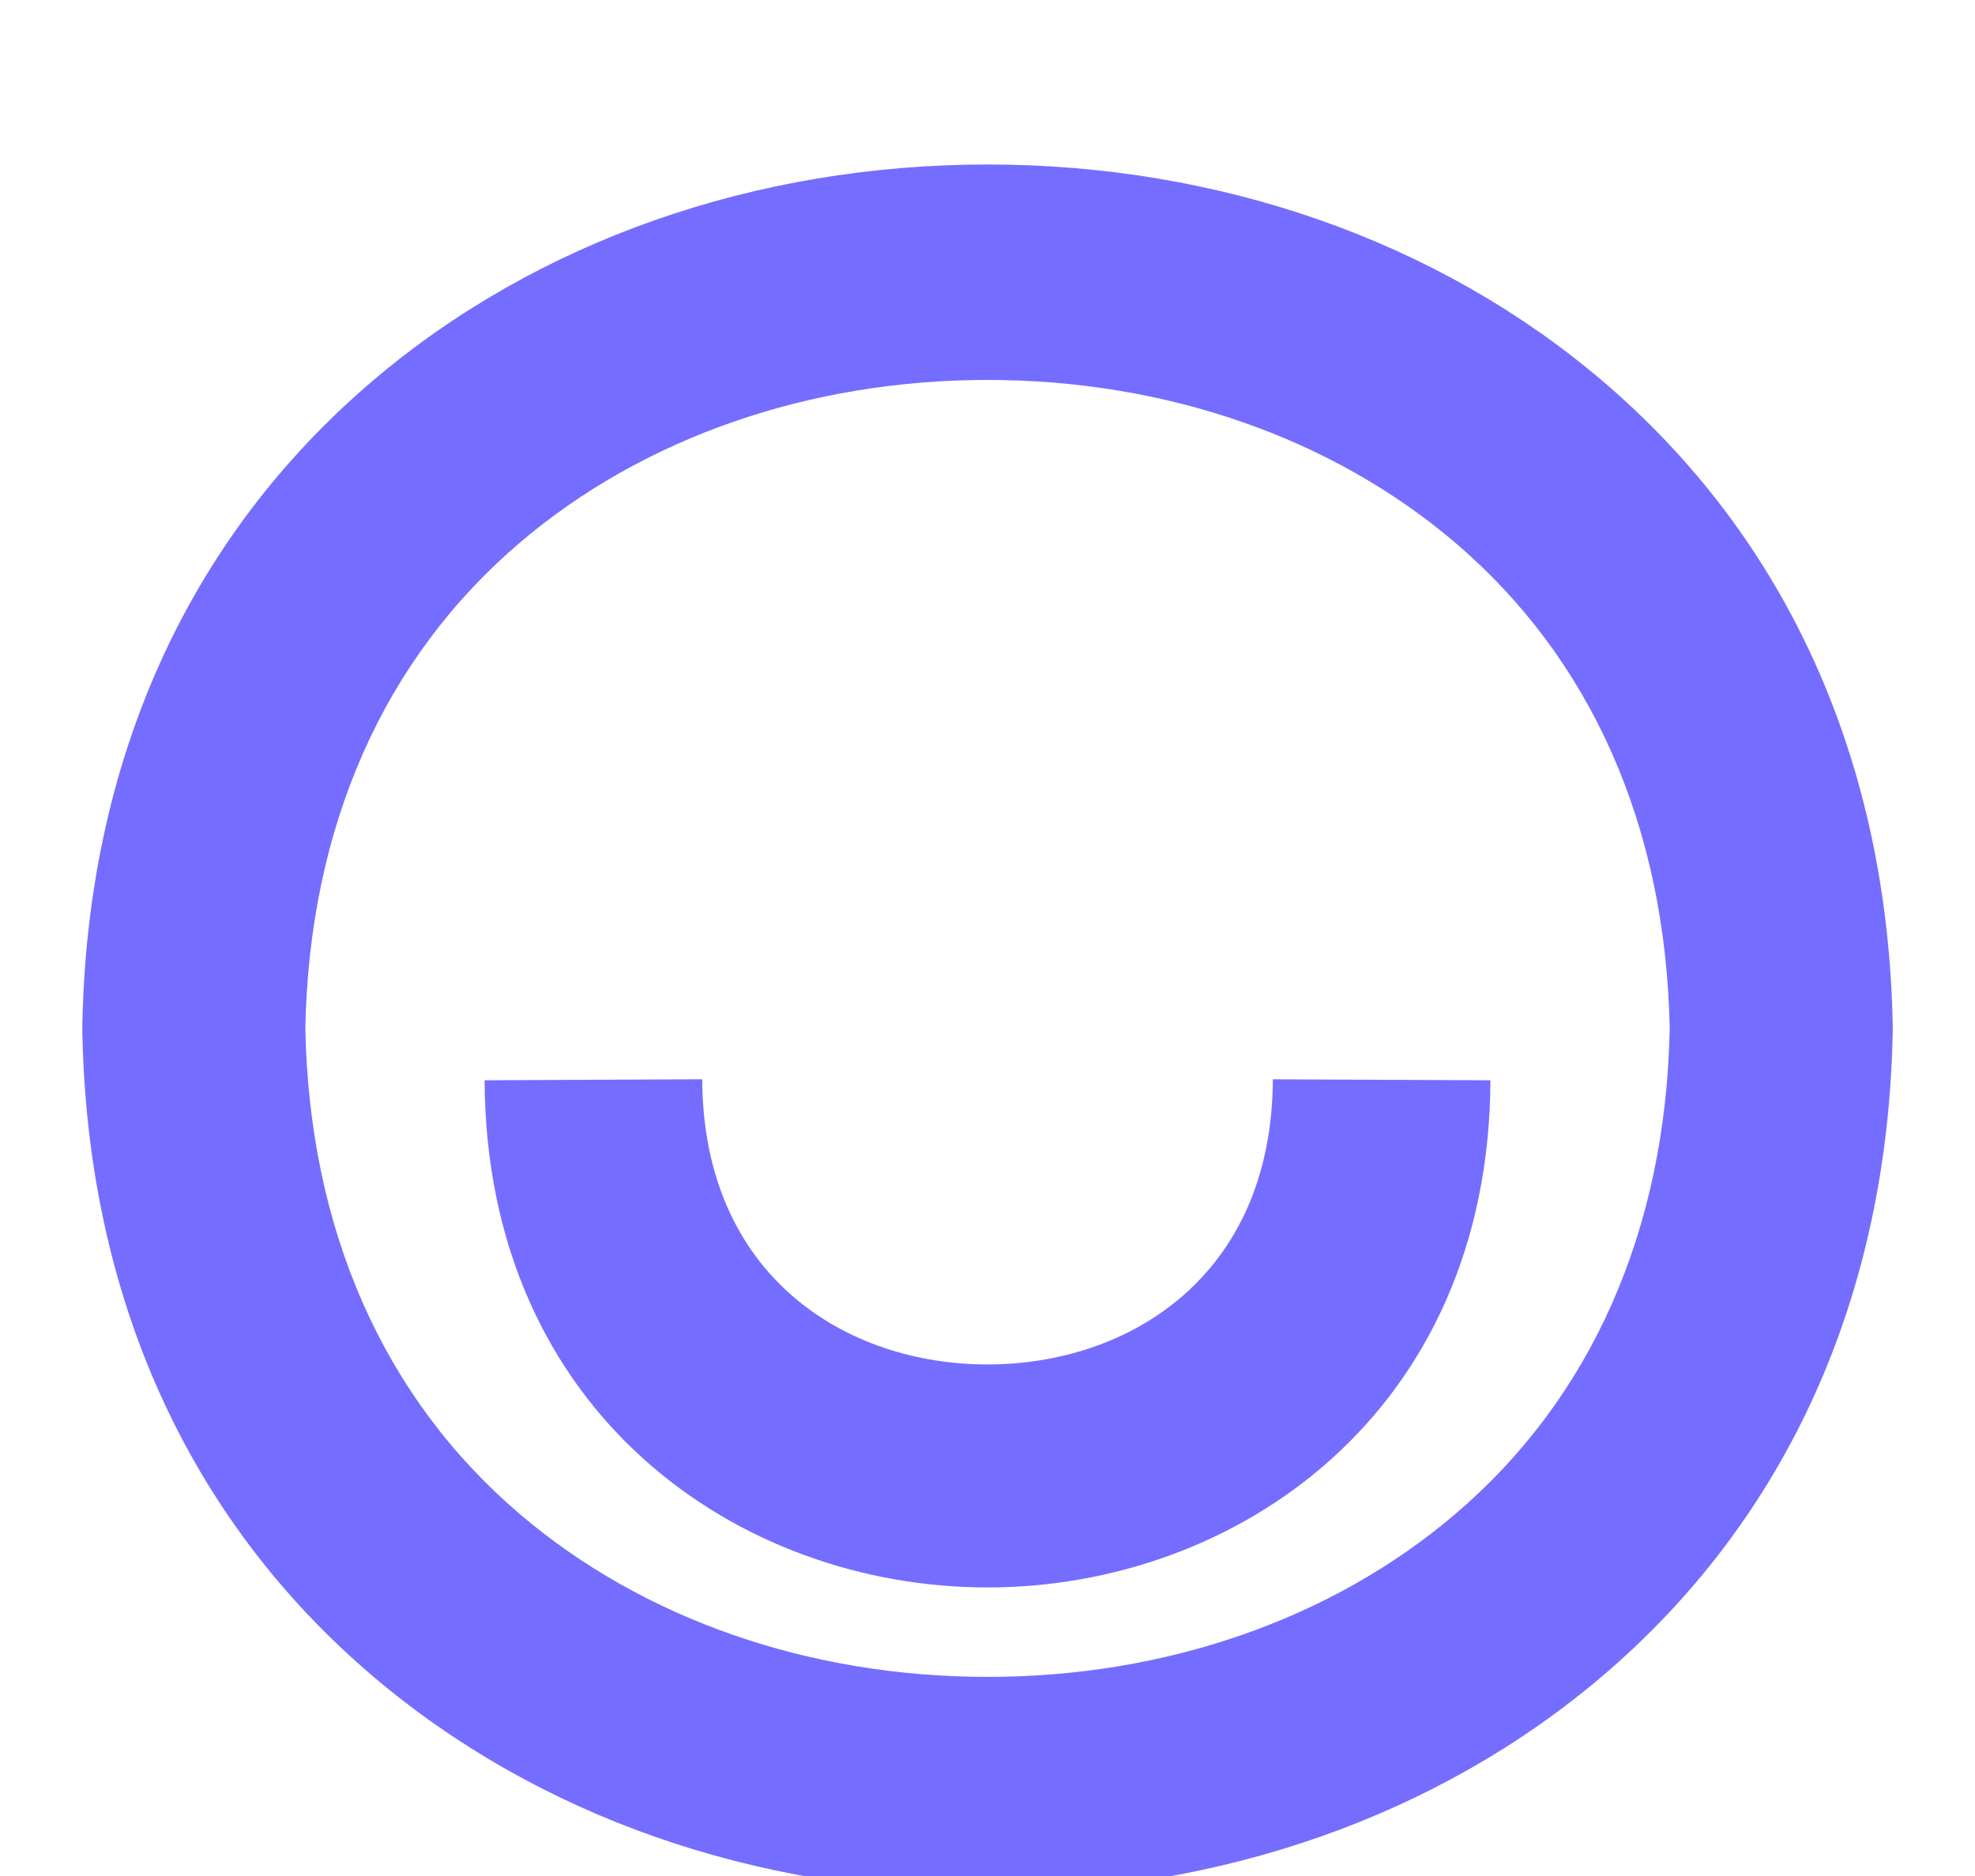 <svg width="40" height="38" viewBox="0 0 40 38" fill="none" xmlns="http://www.w3.org/2000/svg">
<g id="Others / Smile">
<g id="Vector">
<path d="M19.999 32.155C25.039 32.155 30.157 28.625 30.186 21.882L25.779 21.862C25.762 25.852 22.864 27.638 19.999 27.638C17.136 27.638 14.239 25.852 14.222 21.861L9.815 21.882C9.845 28.626 14.961 32.155 19.999 32.155Z" fill="#756DFF"/>
<path d="M20 38.332H20.002C24.708 38.332 29.127 36.779 32.444 33.958C36.202 30.761 38.239 26.235 38.334 20.869V20.794C38.238 15.426 36.201 10.9 32.441 7.704C29.125 4.885 24.706 3.332 20 3.332H19.998C15.293 3.332 10.874 4.886 7.557 7.706C3.798 10.902 1.761 15.428 1.667 20.795V20.869C1.762 26.237 3.799 30.764 7.559 33.959C10.876 36.779 15.295 38.332 20 38.332ZM33.817 20.831C33.737 24.92 32.231 28.325 29.46 30.68C26.968 32.799 23.609 33.967 20.001 33.967C16.393 33.967 13.034 32.8 10.542 30.681C7.772 28.326 6.264 24.921 6.184 20.831C6.263 16.743 7.77 13.337 10.54 10.982C13.032 8.863 16.392 7.696 19.999 7.696C23.607 7.696 26.967 8.862 29.459 10.981C32.229 13.336 33.736 16.743 33.817 20.831Z" fill="#756DFF"/>
</g>
</g>
</svg>
